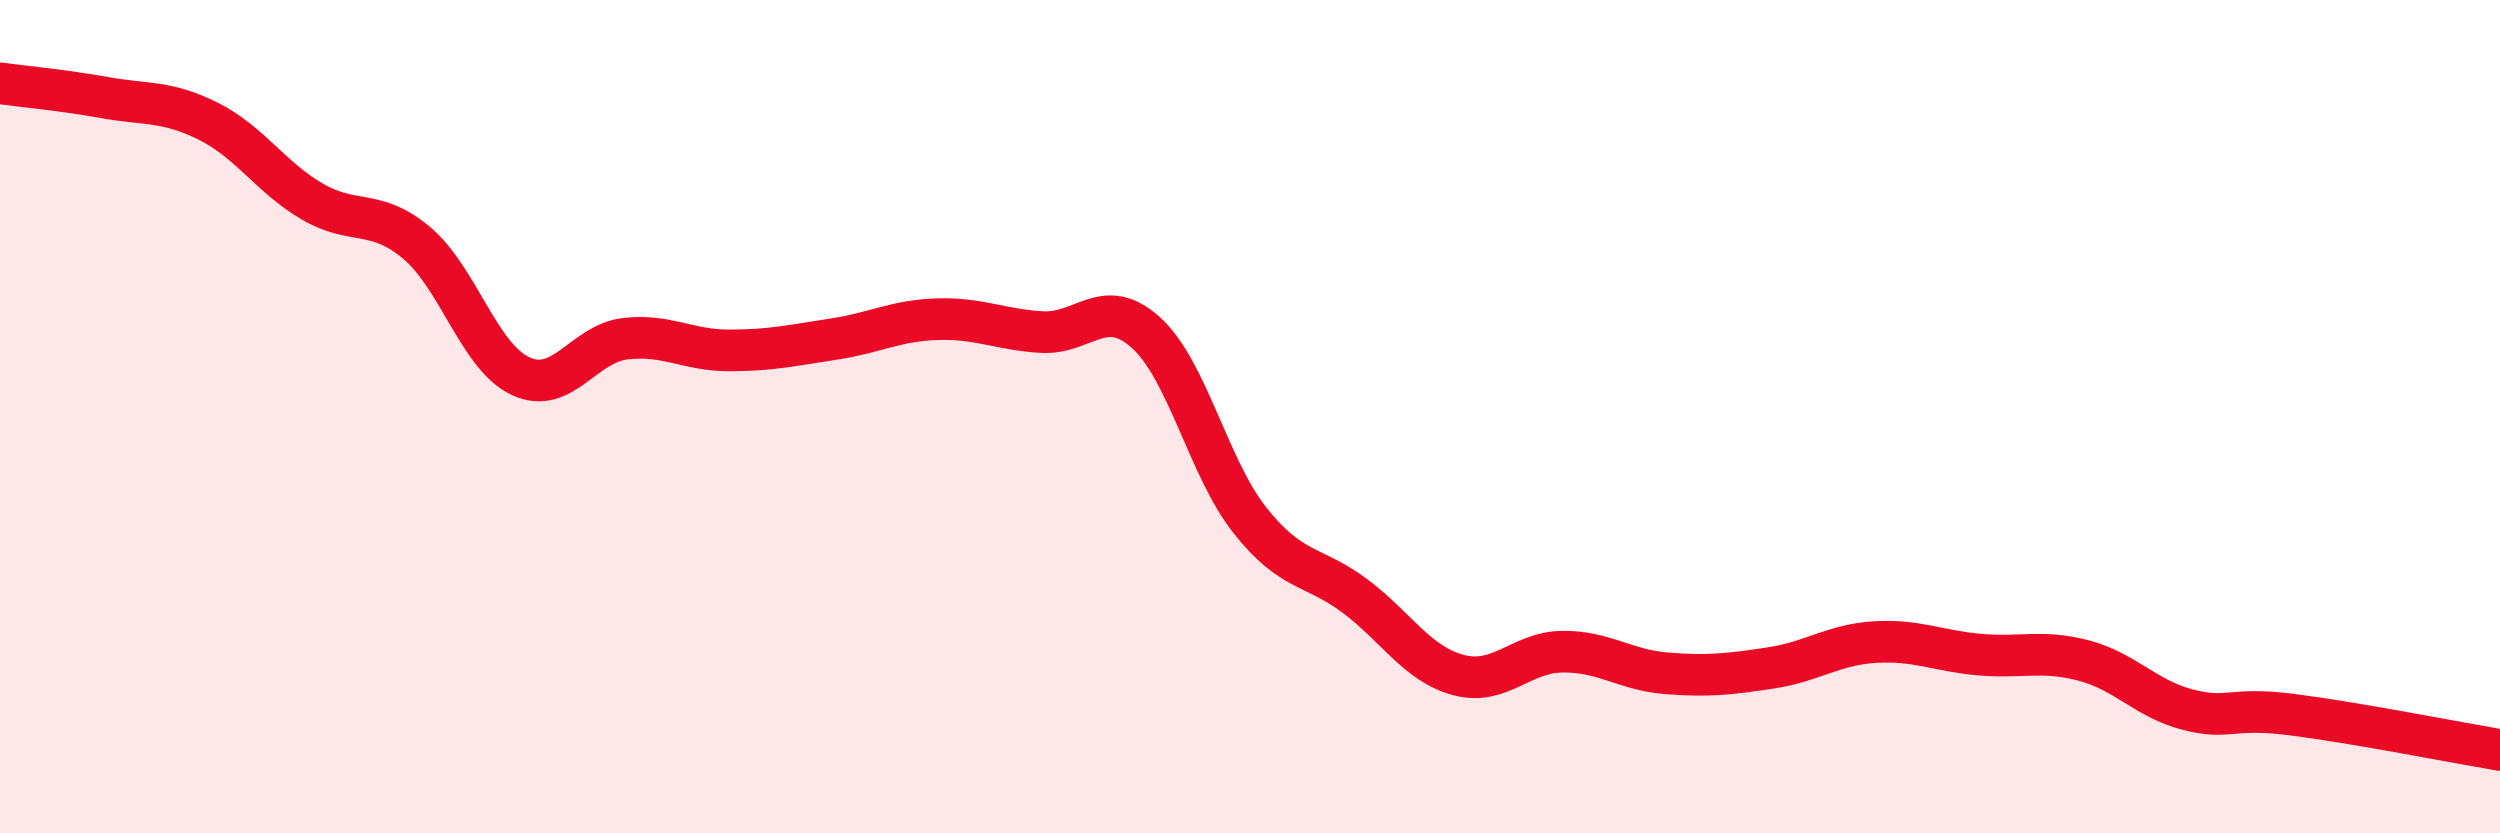 
    <svg width="60" height="20" viewBox="0 0 60 20" xmlns="http://www.w3.org/2000/svg">
      <path
        d="M 0,2 C 0.5,2.07 1.5,2.16 2.5,2.34 C 3.5,2.52 4,2.41 5,2.91 C 6,3.41 6.5,4.26 7.5,4.84 C 8.5,5.42 9,4.99 10,5.83 C 11,6.67 11.5,8.57 12.5,9.03 C 13.5,9.49 14,8.25 15,8.13 C 16,8.01 16.5,8.41 17.5,8.41 C 18.5,8.41 19,8.29 20,8.14 C 21,7.99 21.5,7.69 22.5,7.66 C 23.5,7.63 24,7.91 25,7.97 C 26,8.03 26.5,7.08 27.5,7.98 C 28.5,8.88 29,11.23 30,12.49 C 31,13.75 31.5,13.55 32.5,14.29 C 33.5,15.03 34,15.93 35,16.2 C 36,16.47 36.5,15.65 37.5,15.64 C 38.5,15.63 39,16.08 40,16.16 C 41,16.24 41.5,16.18 42.5,16.03 C 43.5,15.88 44,15.47 45,15.41 C 46,15.35 46.5,15.62 47.5,15.71 C 48.5,15.8 49,15.59 50,15.85 C 51,16.11 51.5,16.77 52.5,17.03 C 53.5,17.29 53.5,16.96 55,17.15 C 56.5,17.34 59,17.83 60,18L60 20L0 20Z"
        fill="#EB0A25"
        opacity="0.1"
        stroke-linecap="round"
        stroke-linejoin="round"
      />
      <path
        d="M 0,2 C 0.5,2.07 1.5,2.16 2.5,2.34 C 3.5,2.52 4,2.41 5,2.91 C 6,3.41 6.5,4.26 7.5,4.84 C 8.5,5.42 9,4.99 10,5.83 C 11,6.67 11.5,8.57 12.5,9.03 C 13.5,9.49 14,8.25 15,8.13 C 16,8.01 16.5,8.41 17.5,8.41 C 18.5,8.41 19,8.29 20,8.14 C 21,7.99 21.5,7.69 22.5,7.66 C 23.5,7.63 24,7.91 25,7.97 C 26,8.03 26.5,7.08 27.5,7.98 C 28.5,8.88 29,11.23 30,12.49 C 31,13.75 31.5,13.55 32.5,14.29 C 33.5,15.03 34,15.93 35,16.2 C 36,16.47 36.5,15.65 37.5,15.64 C 38.5,15.63 39,16.08 40,16.16 C 41,16.24 41.5,16.18 42.5,16.03 C 43.5,15.88 44,15.47 45,15.41 C 46,15.35 46.5,15.62 47.5,15.71 C 48.5,15.8 49,15.59 50,15.85 C 51,16.11 51.5,16.77 52.5,17.03 C 53.5,17.29 53.5,16.96 55,17.15 C 56.5,17.34 59,17.83 60,18"
        stroke="#EB0A25"
        stroke-width="1"
        fill="none"
        stroke-linecap="round"
        stroke-linejoin="round"
      />
    </svg>
  